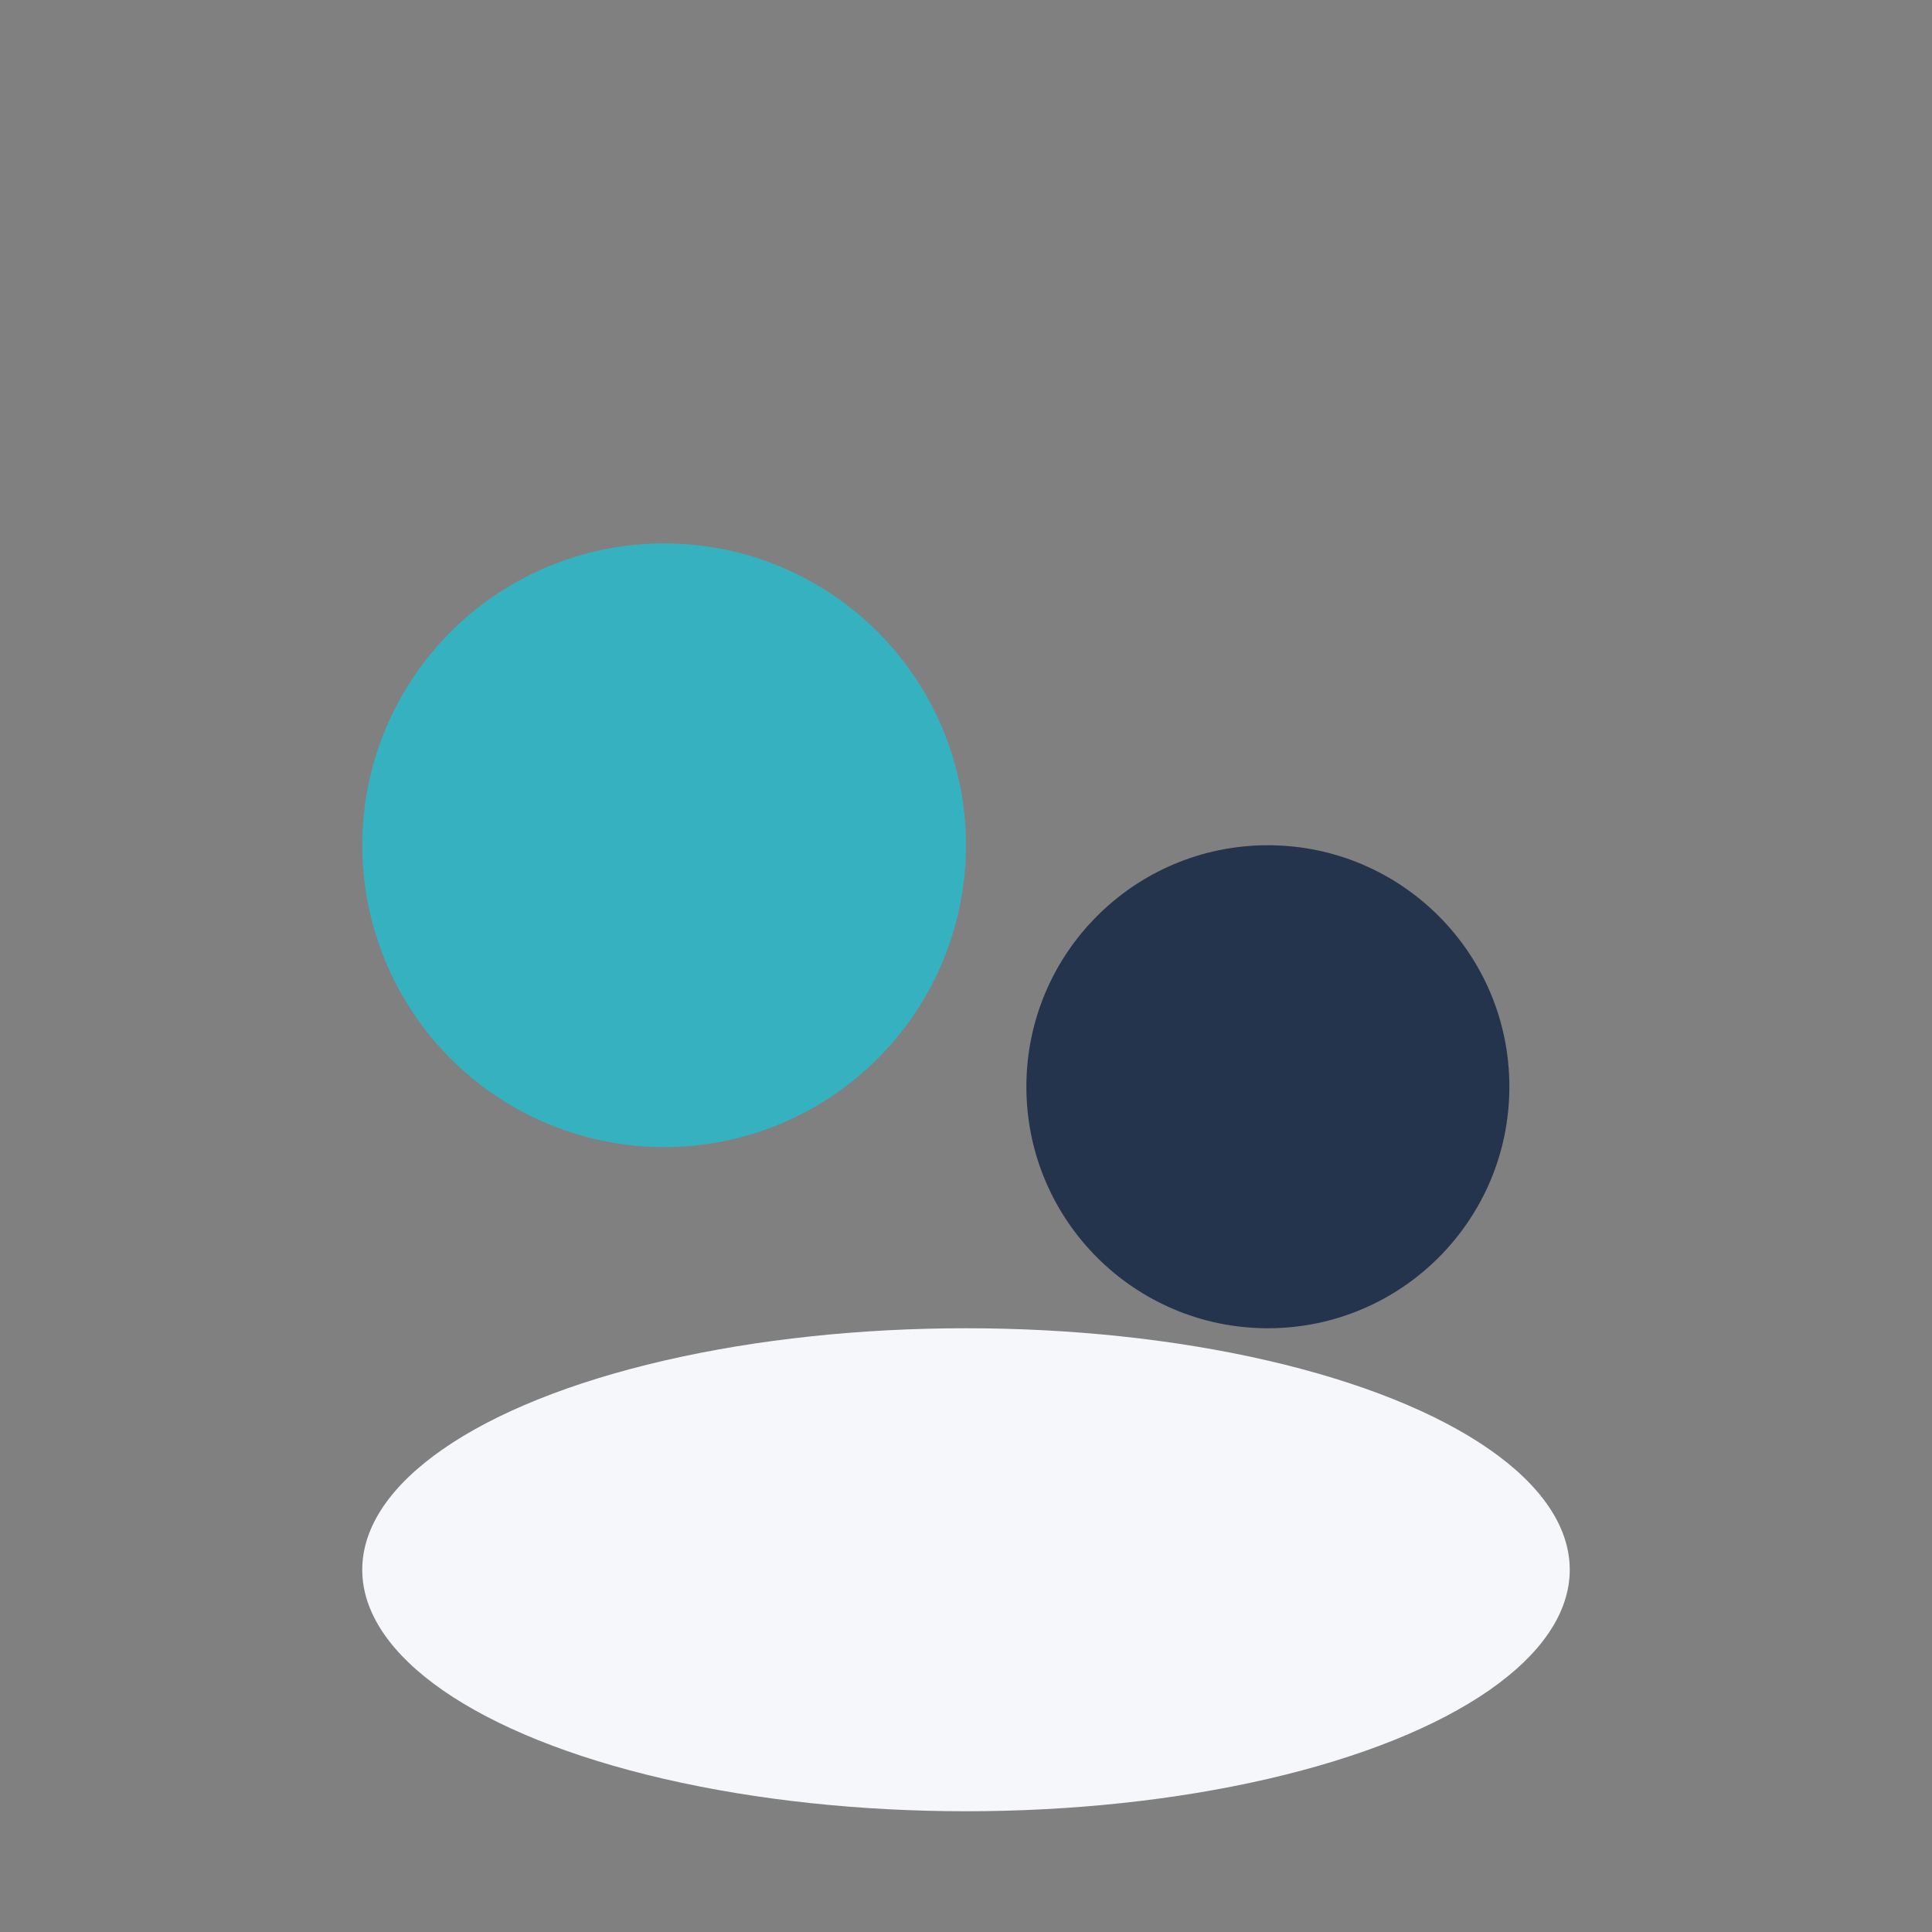 <?xml version="1.0" encoding="UTF-8"?>
<svg xmlns="http://www.w3.org/2000/svg" width="32" height="32" viewBox="0 0 32 32"><rect x="0" y="0" width="32" height="32" fill="#808080" stroke="none"/><circle cx="11" cy="14" r="5" fill="#36B1BF"/><circle cx="21" cy="18" r="4" fill="#24344D"/><ellipse cx="16" cy="26" rx="10" ry="4" fill="#F5F7FA"/></svg>